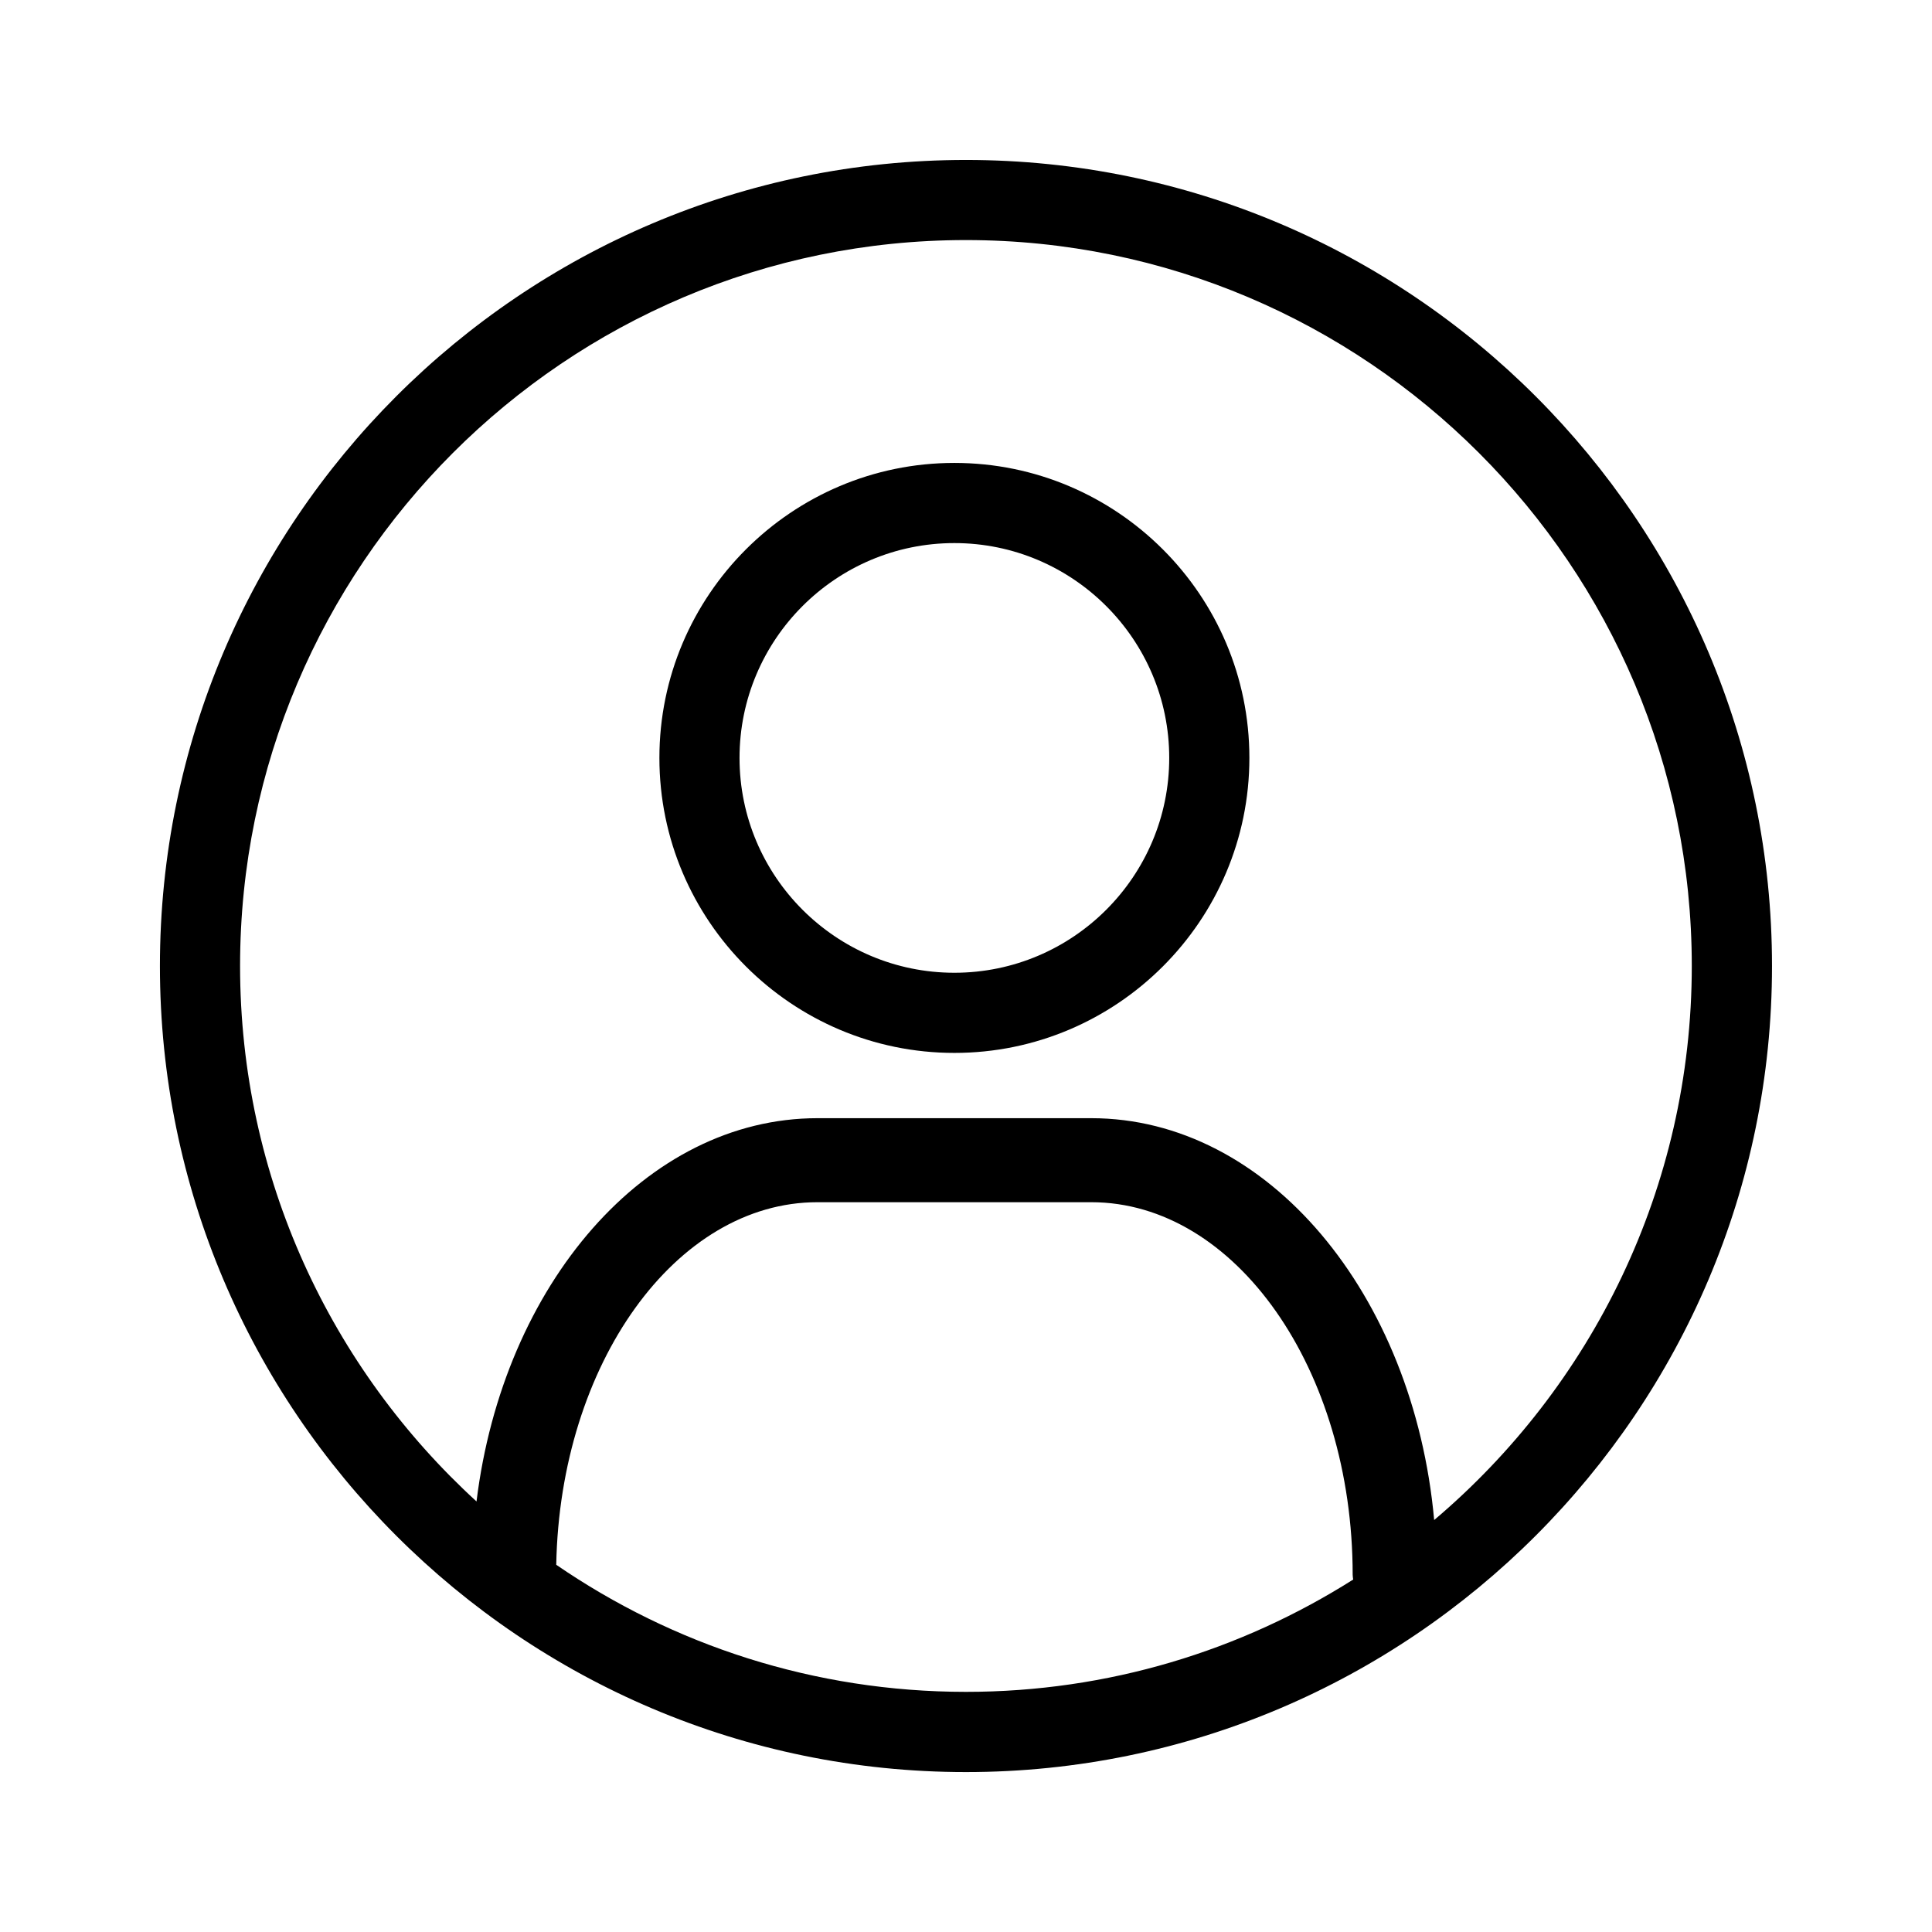 <?xml version="1.0" encoding="UTF-8"?>
<!-- The Best Svg Icon site in the world: iconSvg.co, Visit us! https://iconsvg.co -->
<svg fill="#000000" width="800px" height="800px" version="1.1" viewBox="144 144 512 512" xmlns="http://www.w3.org/2000/svg">
 <g>
  <path d="m396.92 266.68c-43.102 0-78.172 35.07-78.172 78.172 0 43.113 35.07 78.18 78.172 78.18 43.113 0 78.18-35.07 78.18-78.18 0.012-43.102-35.07-78.172-78.18-78.172zm0 135.11c-31.395 0-56.938-25.535-56.938-56.938 0-31.395 25.543-56.93 56.938-56.93s56.938 25.535 56.938 56.93c0 31.402-25.535 56.938-56.938 56.938z"/>
  <path d="m399.99 186.39c-117.79 0-213.61 95.824-213.61 213.61 0 117.79 95.824 213.62 213.61 213.62 117.79 0 213.61-95.824 213.61-213.62 0.012-117.78-95.812-213.61-213.61-213.61zm-108.58 372.29c0.996-53.207 31.652-96.082 69.219-96.082h72.57c38.191 0 69.273 44.301 69.273 98.742 0 0.422 0.082 0.828 0.137 1.254-29.734 18.828-64.918 29.766-102.62 29.766-40.254-0.004-77.656-12.449-108.58-33.68zm232.66-11.848c-5.445-59.906-44.098-106.5-90.867-106.5h-72.57c-45.48 0-83.293 44.051-90.352 101.57-38.477-35.191-62.66-85.781-62.66-141.92 0-106.07 86.297-192.36 192.36-192.36 106.07 0 192.36 86.297 192.36 192.36 0 58.82-26.555 111.53-68.277 146.85z"/>
 </g>
</svg>